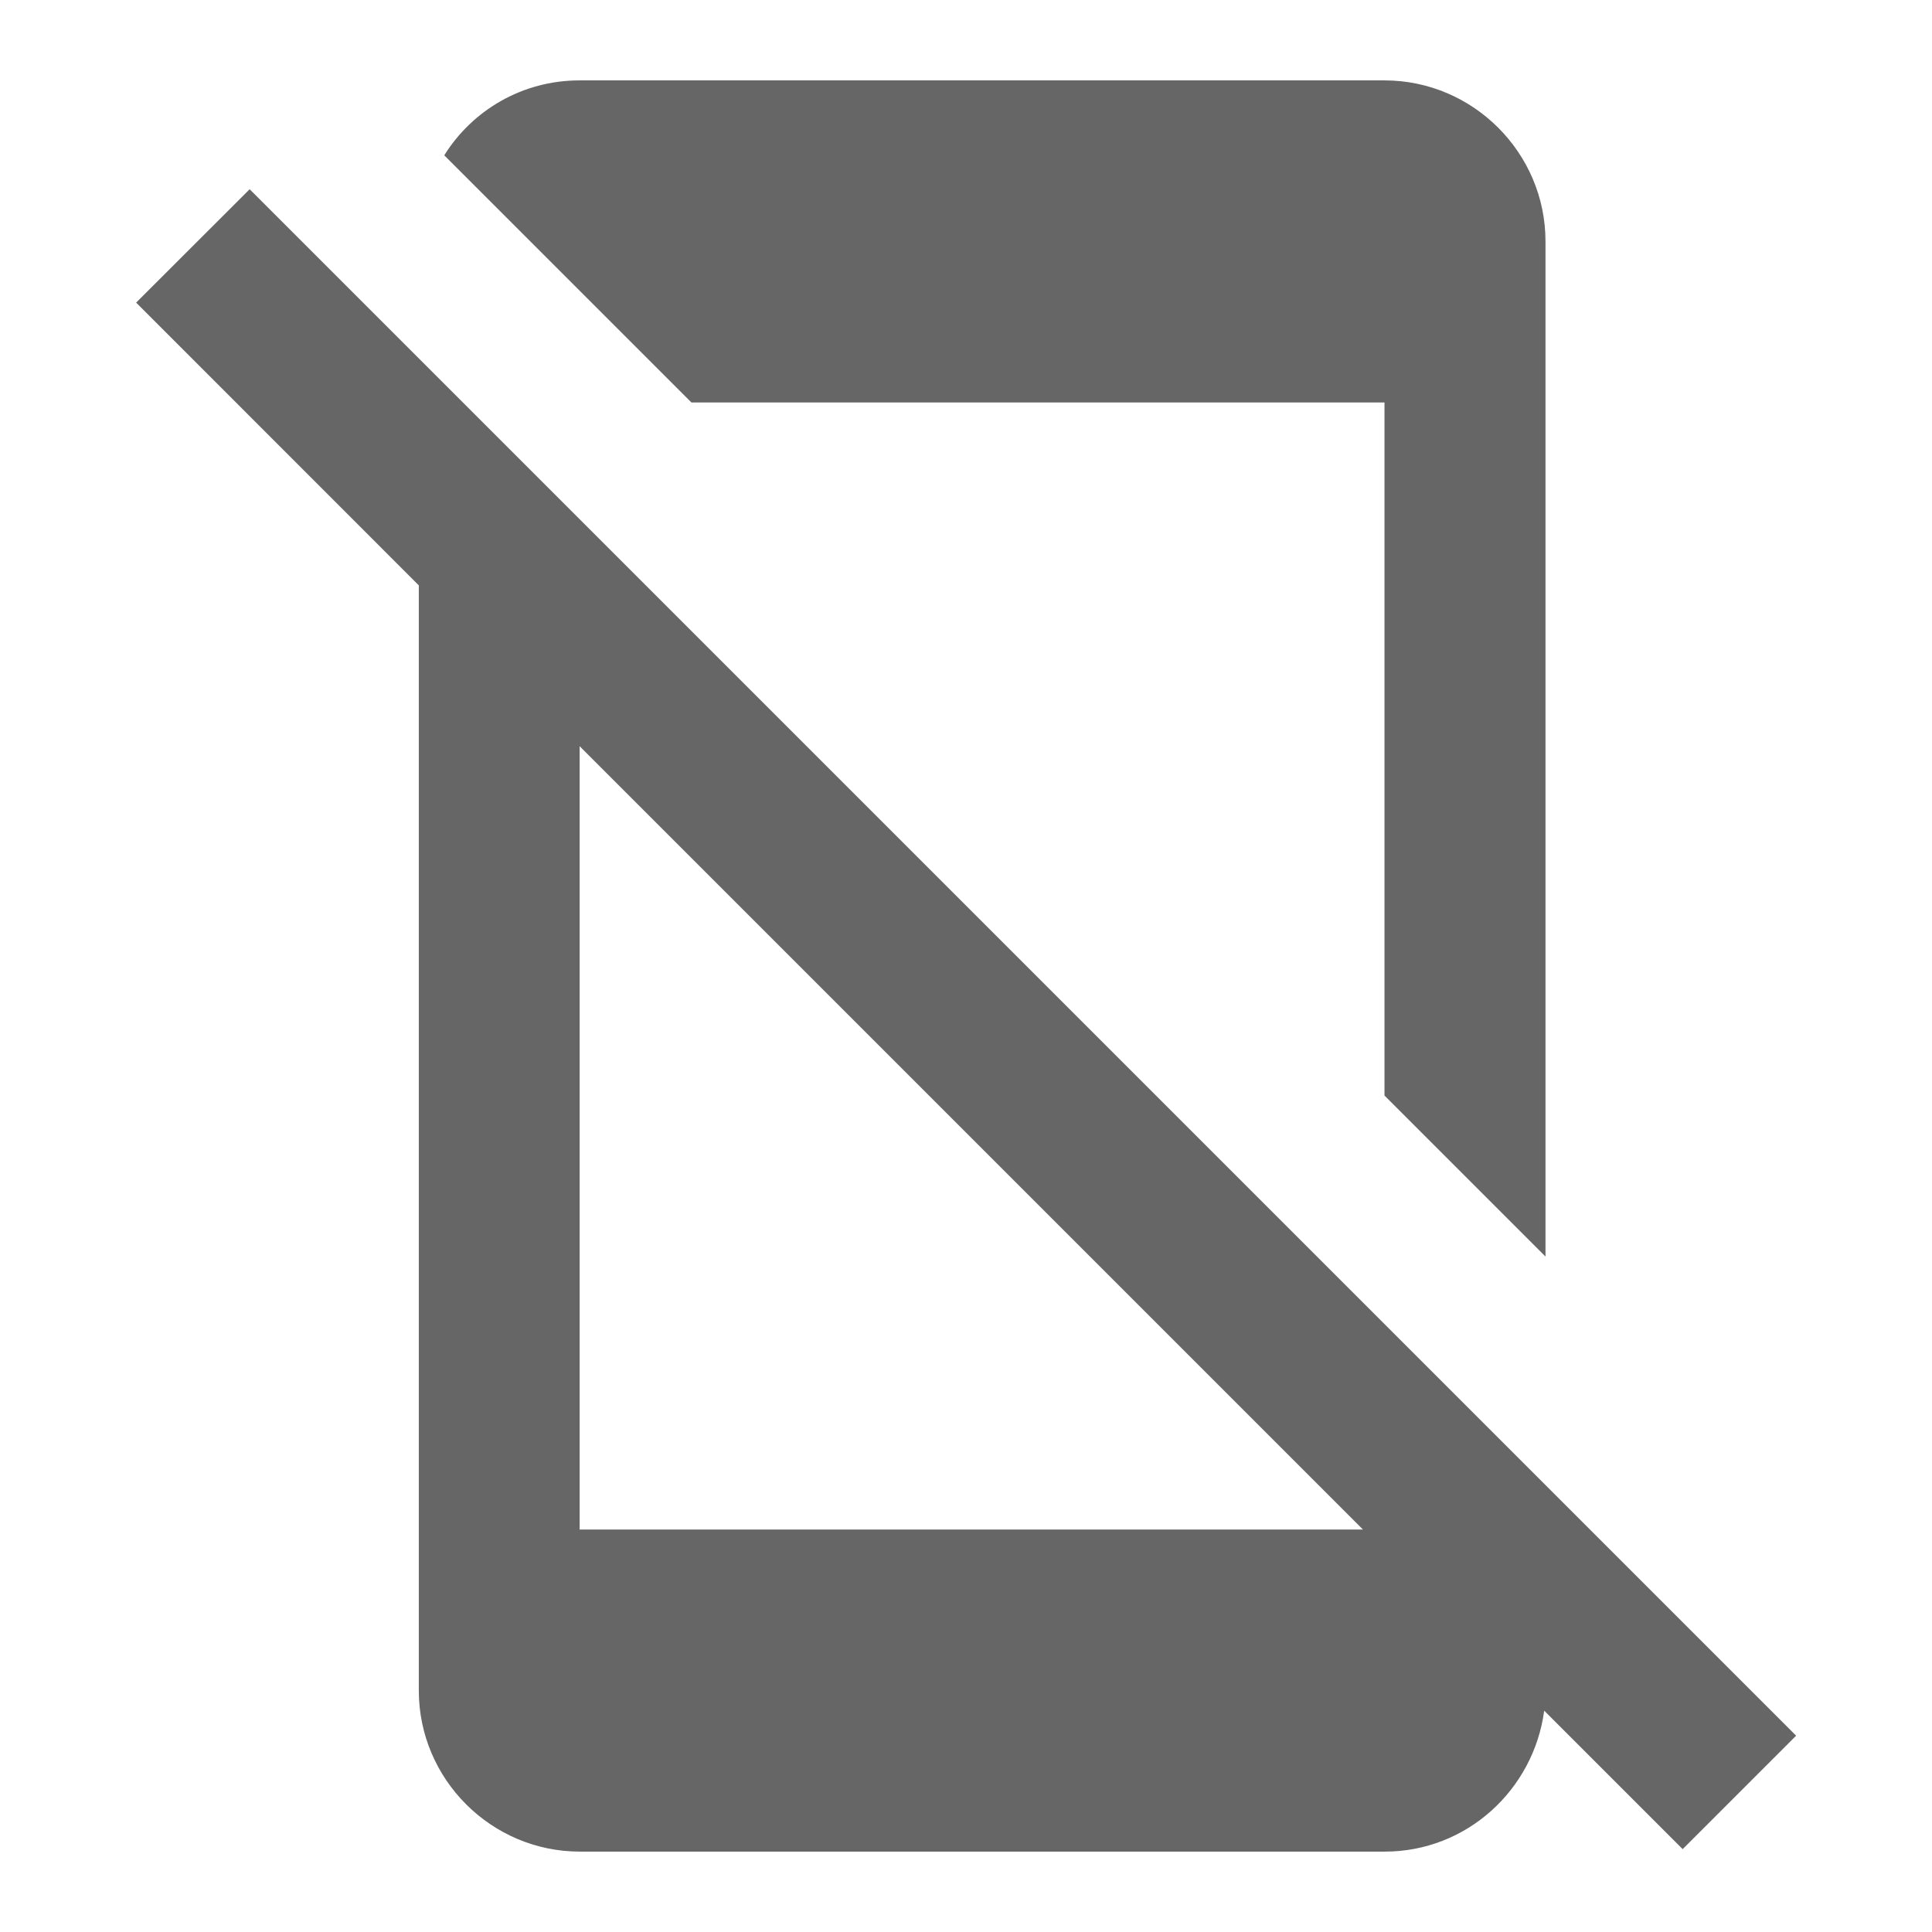 <!-- Generated by IcoMoon.io -->
<svg version="1.1" xmlns="http://www.w3.org/2000/svg" width="18" height="18" viewBox="0 0 18 18">
<title>mobile-off-outlined</title>
<path opacity="0.6" fill="#000" d="M12.9 3.75h-6.458l-2.303-2.303c0.262-0.42 0.728-0.698 1.26-0.698h7.5c0.825 0 1.5 0.675 1.5 1.5v9.458l-1.5-1.5v-6.458zM1.268 2.82l1.058-1.057 14.408 14.408-1.057 1.057-1.29-1.29c-0.098 0.735-0.72 1.313-1.485 1.313h-7.5c-0.825 0-1.5-0.675-1.5-1.5v-10.297l-2.632-2.633zM12.698 14.25l-7.298-7.298v7.298h7.298z"></path>
</svg>
